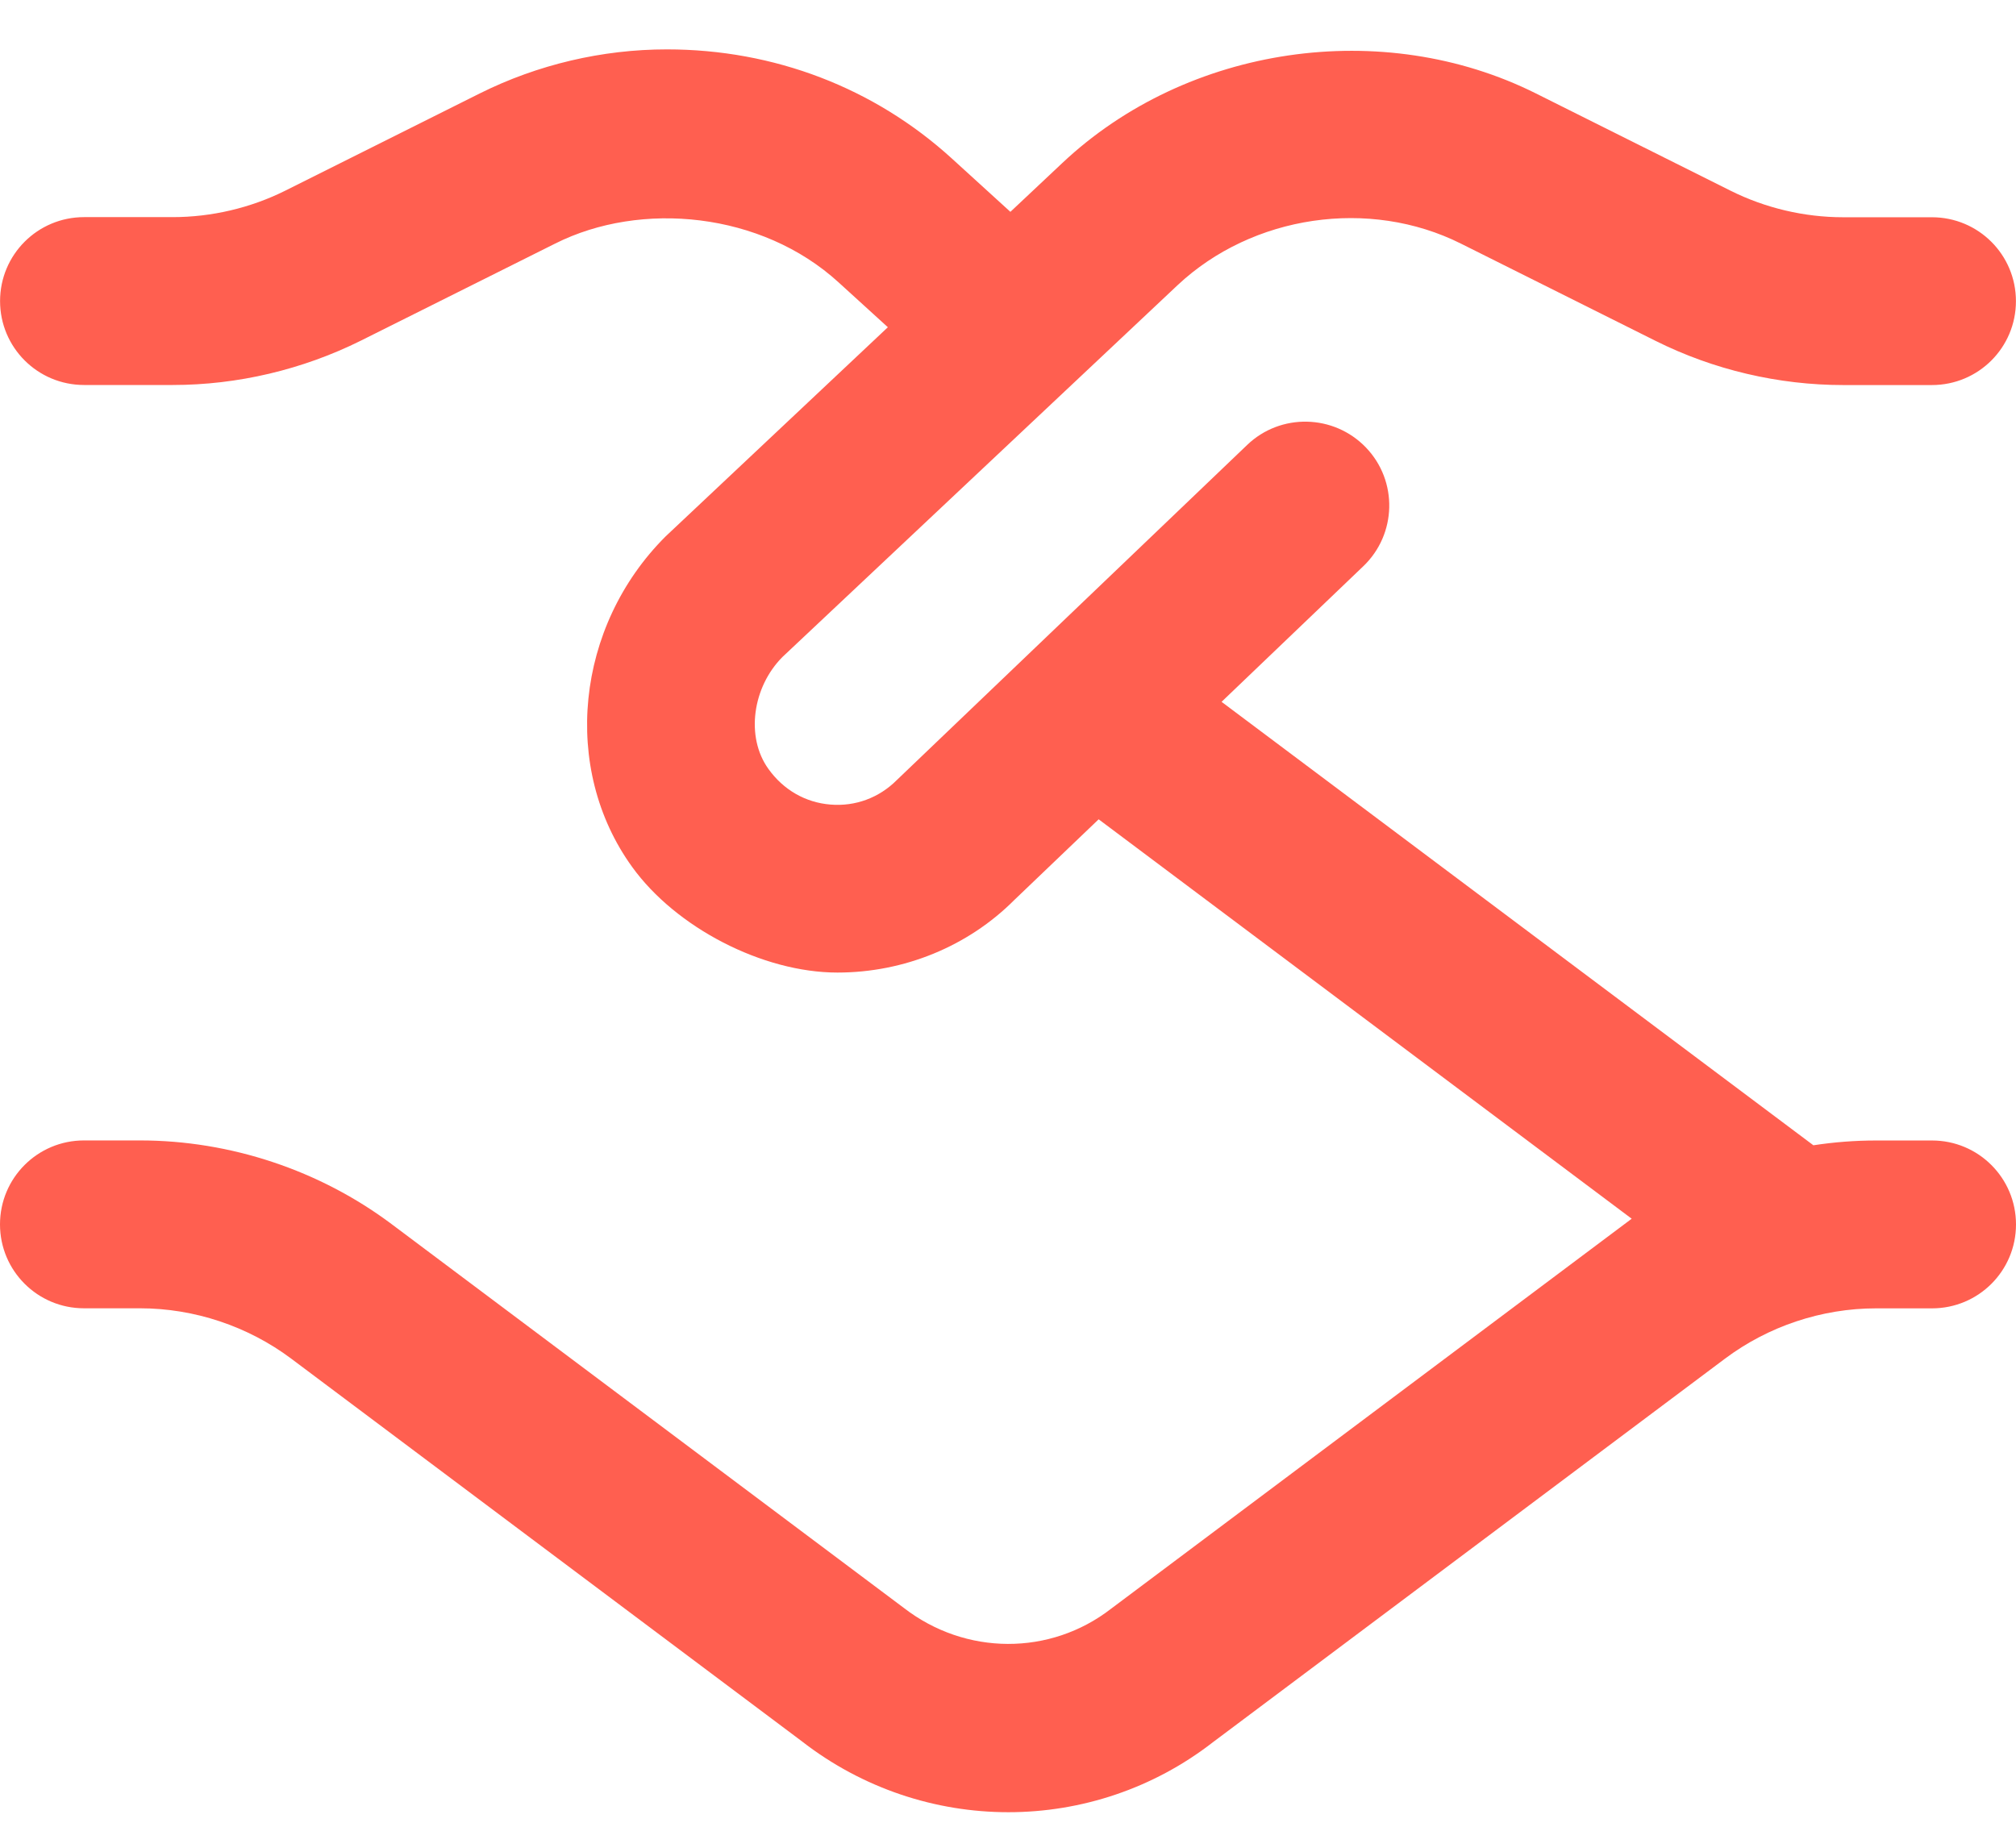<svg width="32" height="29" viewBox="0 0 32 29" fill="none" xmlns="http://www.w3.org/2000/svg">
<path d="M30.667 18.106H29.777C29.444 18.106 29.113 18.132 28.784 18.182L19.39 11.142L21.64 8.989C22.172 8.48 22.191 7.635 21.682 7.105C21.171 6.573 20.326 6.556 19.797 7.063L14.233 12.386C13.955 12.664 13.578 12.806 13.182 12.773C12.785 12.741 12.435 12.54 12.197 12.207C11.832 11.7 11.944 10.907 12.421 10.429L18.691 4.528C19.879 3.413 21.736 3.139 23.19 3.868L26.278 5.411C27.198 5.871 28.23 6.113 29.257 6.113H30.665C31.403 6.113 31.999 5.518 31.999 4.781C31.999 4.044 31.403 3.449 30.665 3.449H29.257C28.64 3.449 28.02 3.303 27.468 3.027L24.383 1.485C21.951 0.268 18.846 0.72 16.862 2.588L16.038 3.363L15.105 2.513C13.879 1.398 12.293 0.784 10.585 0.784C9.557 0.784 8.532 1.026 7.616 1.483L4.53 3.026C3.977 3.302 3.357 3.447 2.74 3.447H1.335C0.597 3.447 0.001 4.043 0.001 4.78C0.001 5.516 0.597 6.112 1.335 6.112H2.743C3.771 6.112 4.802 5.868 5.724 5.41L8.812 3.867C10.174 3.182 12.089 3.367 13.31 4.482L14.093 5.195L10.565 8.516C9.134 9.944 8.906 12.203 10.034 13.763C10.728 14.726 12.105 15.44 13.293 15.44C14.35 15.44 15.365 15.024 16.098 14.29L17.439 13.007L25.9 19.348C25.859 19.378 17.637 25.539 17.637 25.539C16.673 26.287 15.327 26.287 14.343 25.524L6.222 19.438C5.077 18.578 3.656 18.105 2.223 18.105H1.333C0.596 18.105 0 18.701 0 19.438C0 20.174 0.596 20.77 1.333 20.77H2.223C3.083 20.77 3.934 21.054 4.622 21.569L12.725 27.642C13.691 28.394 14.85 28.77 16.006 28.77C17.155 28.77 18.303 28.398 19.255 27.657L27.379 21.571C28.066 21.055 28.918 20.771 29.777 20.771H30.667C31.404 20.771 32 20.176 32 19.439C32 18.702 31.404 18.106 30.667 18.106Z" fill="#FF5F50"/>
</svg>

